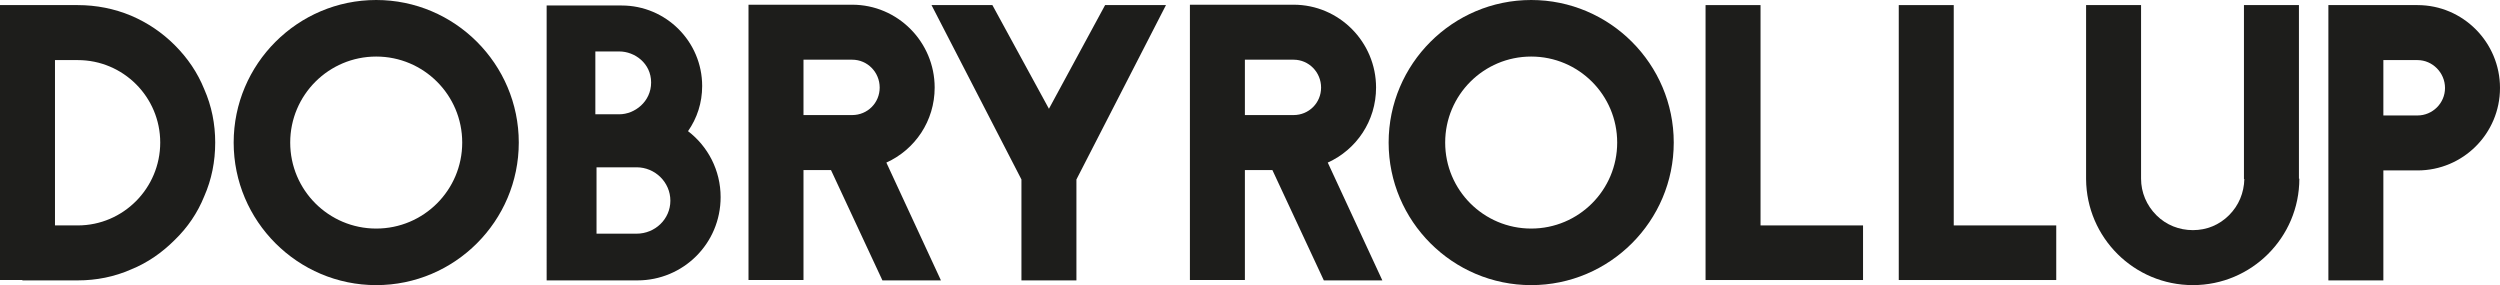 <?xml version="1.0" encoding="UTF-8"?>
<svg id="Warstwa_1" xmlns="http://www.w3.org/2000/svg" version="1.1" viewBox="0 0 257.406 29.356">
  <!-- Generator: Adobe Illustrator 30.0.0, SVG Export Plug-In . SVG Version: 2.1.1 Build 123)  -->
  <defs>
    <style>
      .st0 {
        fill: #1d1d1b;
      }
    </style>
  </defs>
  <path class="st0" d="M8.006.525c1.9,0,3.76.364,5.499,1.092,1.698.729,3.194,1.739,4.488,3.033,1.334,1.334,2.346,2.83,3.033,4.528.769,1.739,1.132,3.599,1.132,5.499,0,1.941-.364,3.802-1.132,5.54-.687,1.698-1.698,3.194-3.033,4.488-1.294,1.294-2.79,2.346-4.488,3.033-1.739.768-3.599,1.132-5.499,1.132H2.305v-.04H0V.525h8.006ZM8.006,23.21c4.69,0,8.491-3.841,8.491-8.532,0-4.69-3.801-8.491-8.491-8.491h-2.345v17.023h2.345Z"/>
  <path class="st0" d="M53.415,14.678c0,8.088-6.591,14.679-14.678,14.679-8.087,0-14.678-6.591-14.678-14.679,0-8.087,6.591-14.678,14.678-14.678,8.087,0,14.678,6.591,14.678,14.678ZM29.881,14.678c0,4.894,3.962,8.855,8.855,8.855,4.893,0,8.855-3.962,8.855-8.855,0-4.893-3.963-8.855-8.855-8.855-4.893,0-8.855,3.963-8.855,8.855Z"/>
  <path class="st0" d="M64.008.566c4.569,0,8.289,3.72,8.289,8.289,0,1.738-.525,3.315-1.456,4.65,2.062,1.576,3.356,4.043,3.356,6.793,0,4.771-3.842,8.572-8.573,8.572h-9.34V.566h7.723ZM63.766,11.767c1.577,0,3.275-1.294,3.275-3.275s-1.698-3.194-3.275-3.194h-2.467v6.47h2.467ZM65.545,24.06c1.9,0,3.478-1.496,3.478-3.396,0-1.901-1.577-3.438-3.478-3.438h-4.125v6.834h4.125Z"/>
  <path class="st0" d="M90.857,28.871l-5.297-11.362h-2.831v11.322h-5.661V.485h10.675c4.69,0,8.492,3.841,8.492,8.532,0,3.437-2.022,6.389-4.974,7.723l5.621,12.131h-6.025ZM82.729,6.146v5.701h5.014c1.577,0,2.831-1.254,2.831-2.83,0-1.577-1.253-2.871-2.831-2.871h-5.014Z"/>
  <path class="st0" d="M120.051.525l-9.22,17.954v10.392h-5.661v-10.392L95.911.525h6.268l5.822,10.675,5.783-10.675h6.268Z"/>
  <path class="st0" d="M136.305,28.871l-5.297-11.362h-2.831v11.322h-5.661V.485h10.675c4.69,0,8.492,3.841,8.492,8.532,0,3.437-2.022,6.389-4.974,7.723l5.621,12.131h-6.025ZM128.177,6.146v5.701h5.014c1.577,0,2.831-1.254,2.831-2.83,0-1.577-1.253-2.871-2.831-2.871h-5.014Z"/>
  <path class="st0" d="M172.333,14.678c0,8.088-6.591,14.679-14.678,14.679-8.087,0-14.678-6.591-14.678-14.679,0-8.087,6.591-14.678,14.678-14.678,8.087,0,14.678,6.591,14.678,14.678ZM148.799,14.678c0,4.894,3.962,8.855,8.855,8.855,4.893,0,8.855-3.962,8.855-8.855,0-4.893-3.963-8.855-8.855-8.855-4.893,0-8.855,3.963-8.855,8.855Z"/>
  <path class="st0" d="M181.269,23.21h10.554v5.621h-16.215V.525h5.661v22.685Z"/>
  <path class="st0" d="M201.162,23.21h10.554v5.621h-16.215V.525h5.661v22.685Z"/>
  <path class="st0" d="M236.745,18.398c0,6.065-4.933,10.958-10.958,10.958-6.065,0-10.958-4.893-10.999-10.918V.525h5.661v17.873c0,1.415.566,2.749,1.577,3.761,1.011,1.011,2.345,1.536,3.761,1.536,1.415,0,2.709-.525,3.72-1.536,1.011-1.012,1.537-2.306,1.577-3.721h-.041V.525h5.661v17.873h.041Z"/>
  <path class="st0" d="M248.915.525c4.69,0,8.491,3.842,8.491,8.532s-3.801,8.491-8.491,8.491h-3.518v11.322h-5.661V.525h9.179ZM248.915,11.888c1.536,0,2.83-1.253,2.83-2.83s-1.294-2.871-2.83-2.871h-3.518v5.701h3.518Z"/>
</svg>